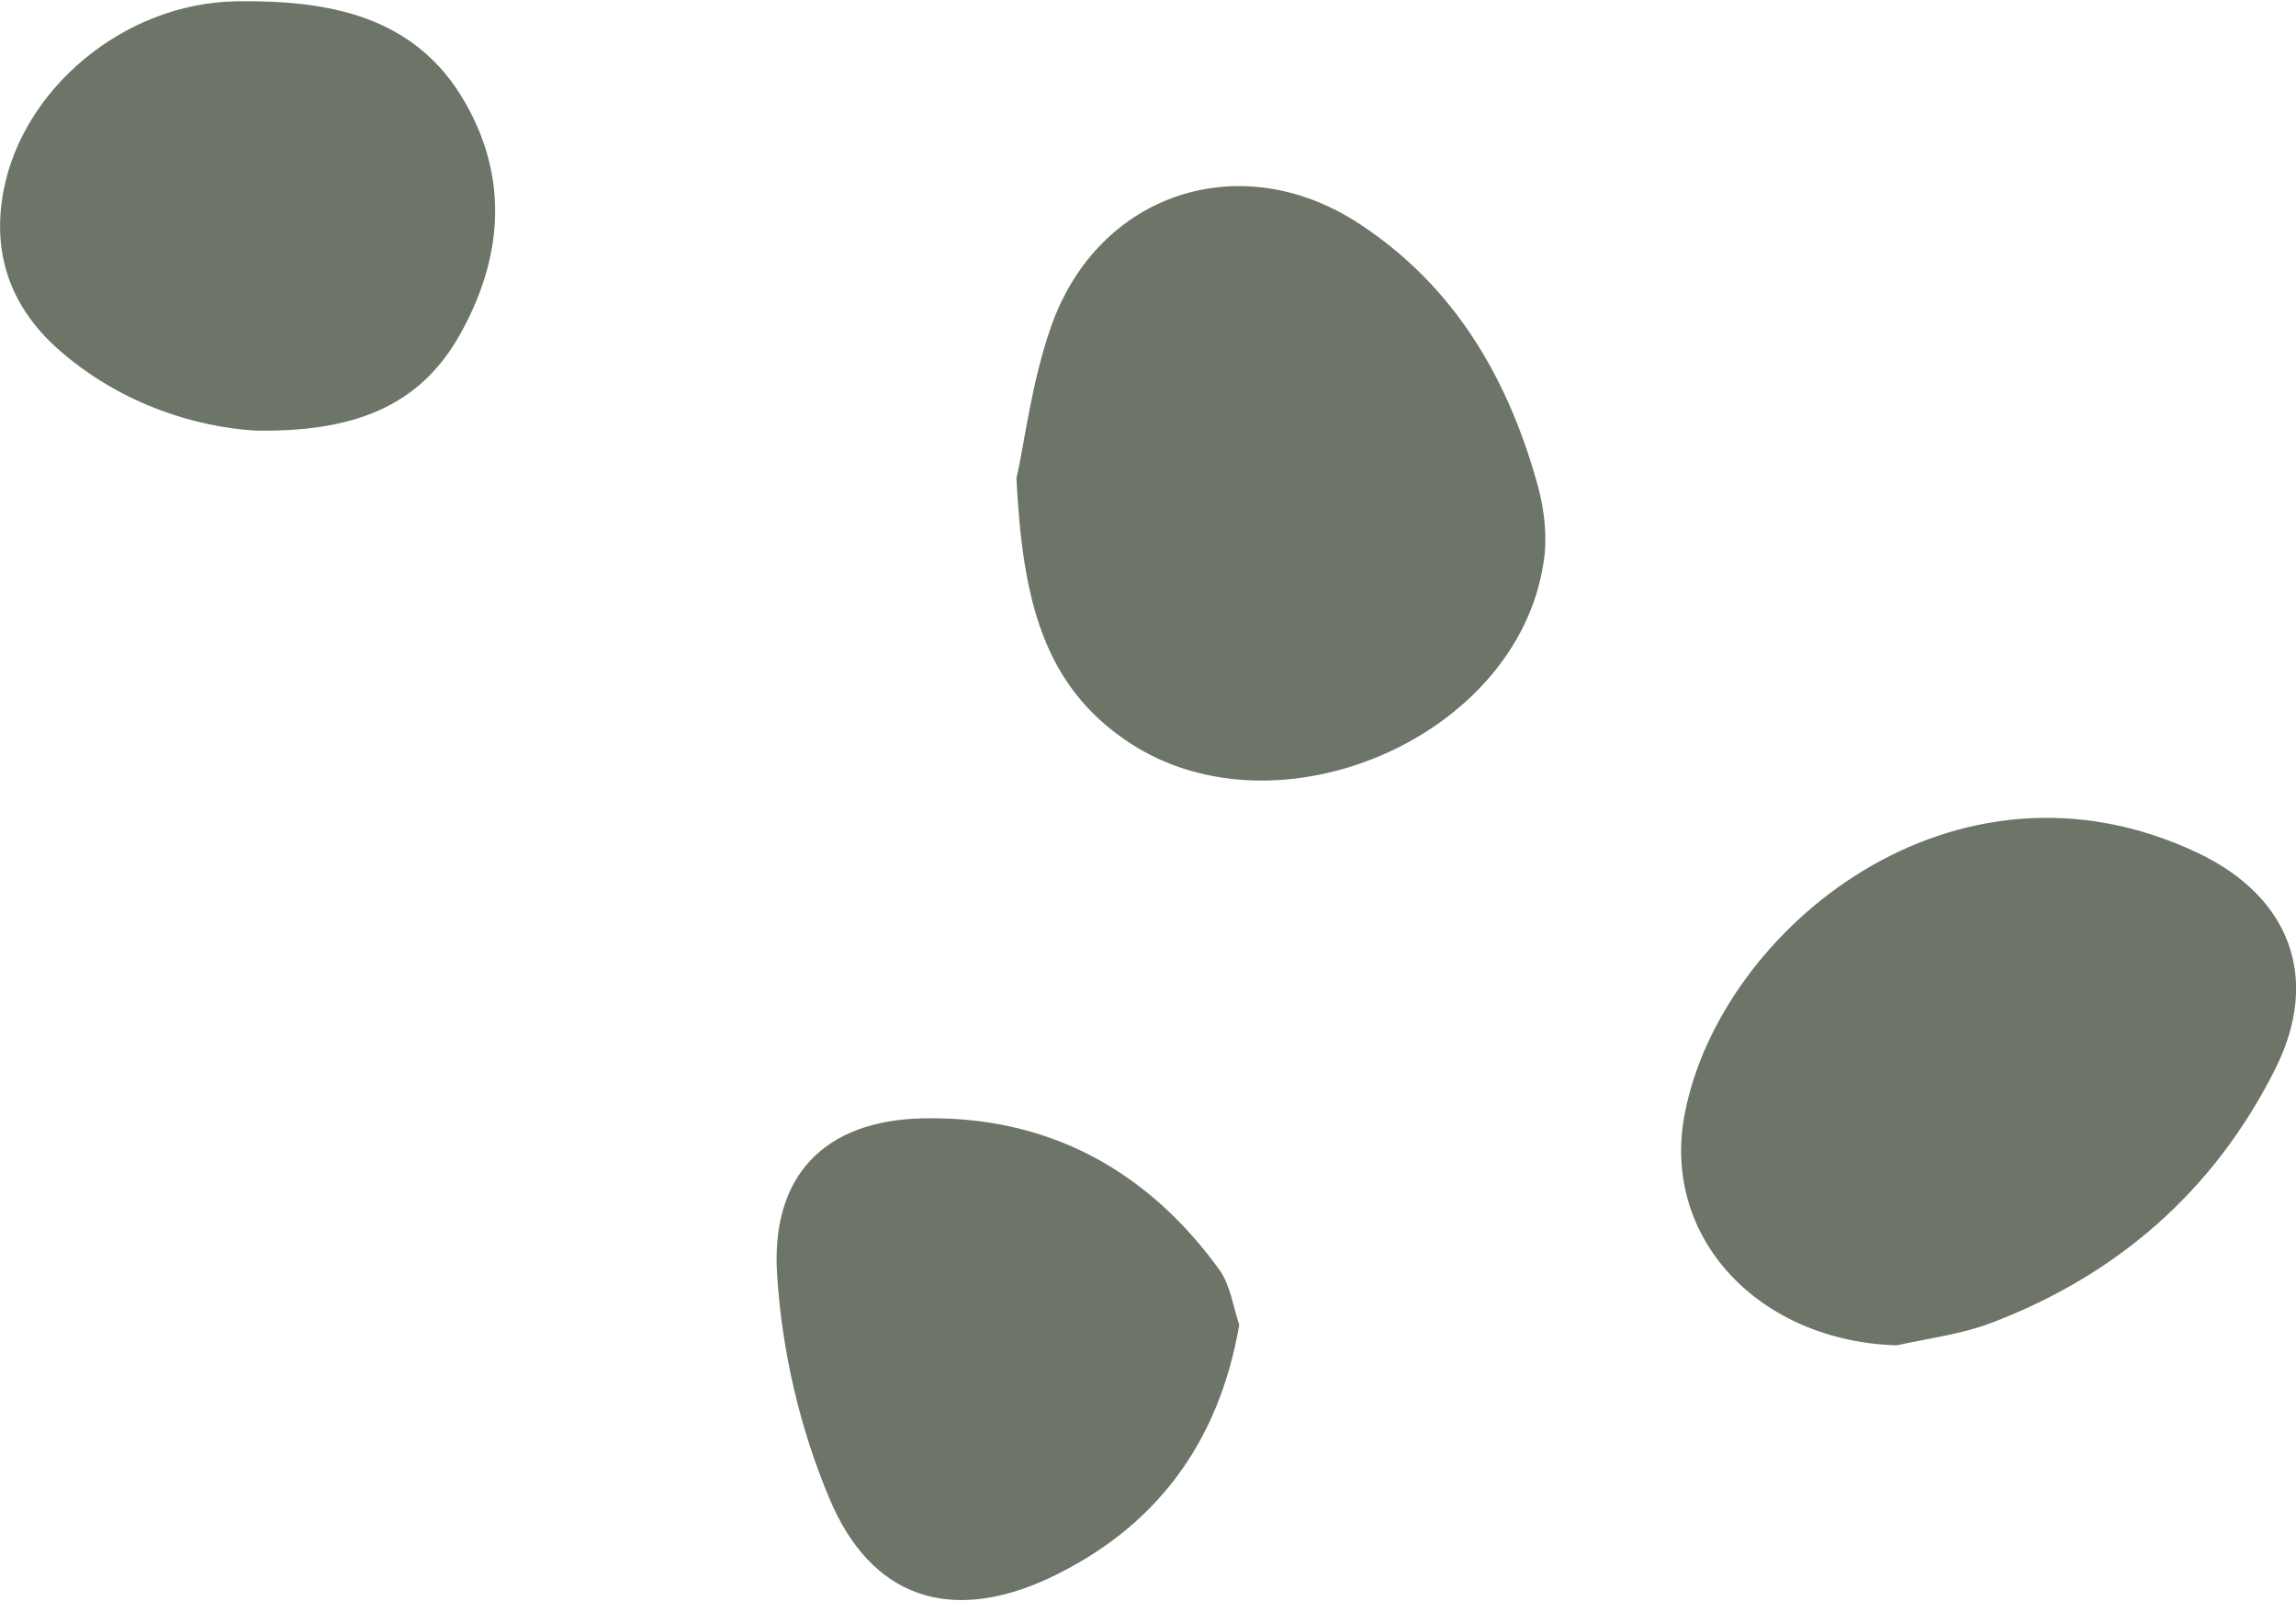 <?xml version="1.0" encoding="UTF-8"?> <svg xmlns="http://www.w3.org/2000/svg" xmlns:xlink="http://www.w3.org/1999/xlink" xml:space="preserve" width="142px" height="99px" version="1.0" style="shape-rendering:geometricPrecision; text-rendering:geometricPrecision; image-rendering:optimizeQuality; fill-rule:evenodd; clip-rule:evenodd" viewBox="0 0 335900 233800"> <defs> <style type="text/css"> .fil0 {fill:#6C7568;fill-rule:nonzero} </style> </defs> <g id="Слой_x0020_1">  <g id="_2795512029008"> <path class="fil0" d="M148700 69800c900,17500 3800,30300 16600,38700 21700,14200 56600,-800 60500,-26300 600,-3500 200,-7400 -700,-10900 -4300,-15900 -12200,-29600 -26300,-38800 -17300,-11300 -38100,-4500 -45000,15000 -2900,8200 -3900,17100 -5100,22300z"></path> <path class="fil0" d="M277500 196600c4500,-1000 9300,-1600 13600,-3200 18600,-7000 32800,-19400 41700,-37100 6800,-13400 2200,-25300 -11200,-31700 -35800,-17000 -69900,11200 -75100,38000 -3600,18200 10800,33400 31000,34000z"></path> <path class="fil0" d="M181300 193600c-900,-2700 -1300,-5700 -2800,-7900 -10700,-14900 -25400,-22700 -43500,-22300 -14400,300 -22300,8400 -21300,23000 700,11000 3300,22300 7600,32500 6100,14700 17800,18500 32300,11700 15400,-7300 24700,-19600 27700,-37000z"></path> <path class="fil0" d="M37500 62800c14200,200 23800,-3500 29700,-13900 6300,-11100 7300,-22800 900,-34000 -7300,-12900 -20200,-15100 -33600,-14900 -16400,300 -31200,12800 -34000,27800 -1800,9600 1400,17500 8600,23600 8900,7600 19600,10900 28400,11400z"></path> </g> </g> </svg> 